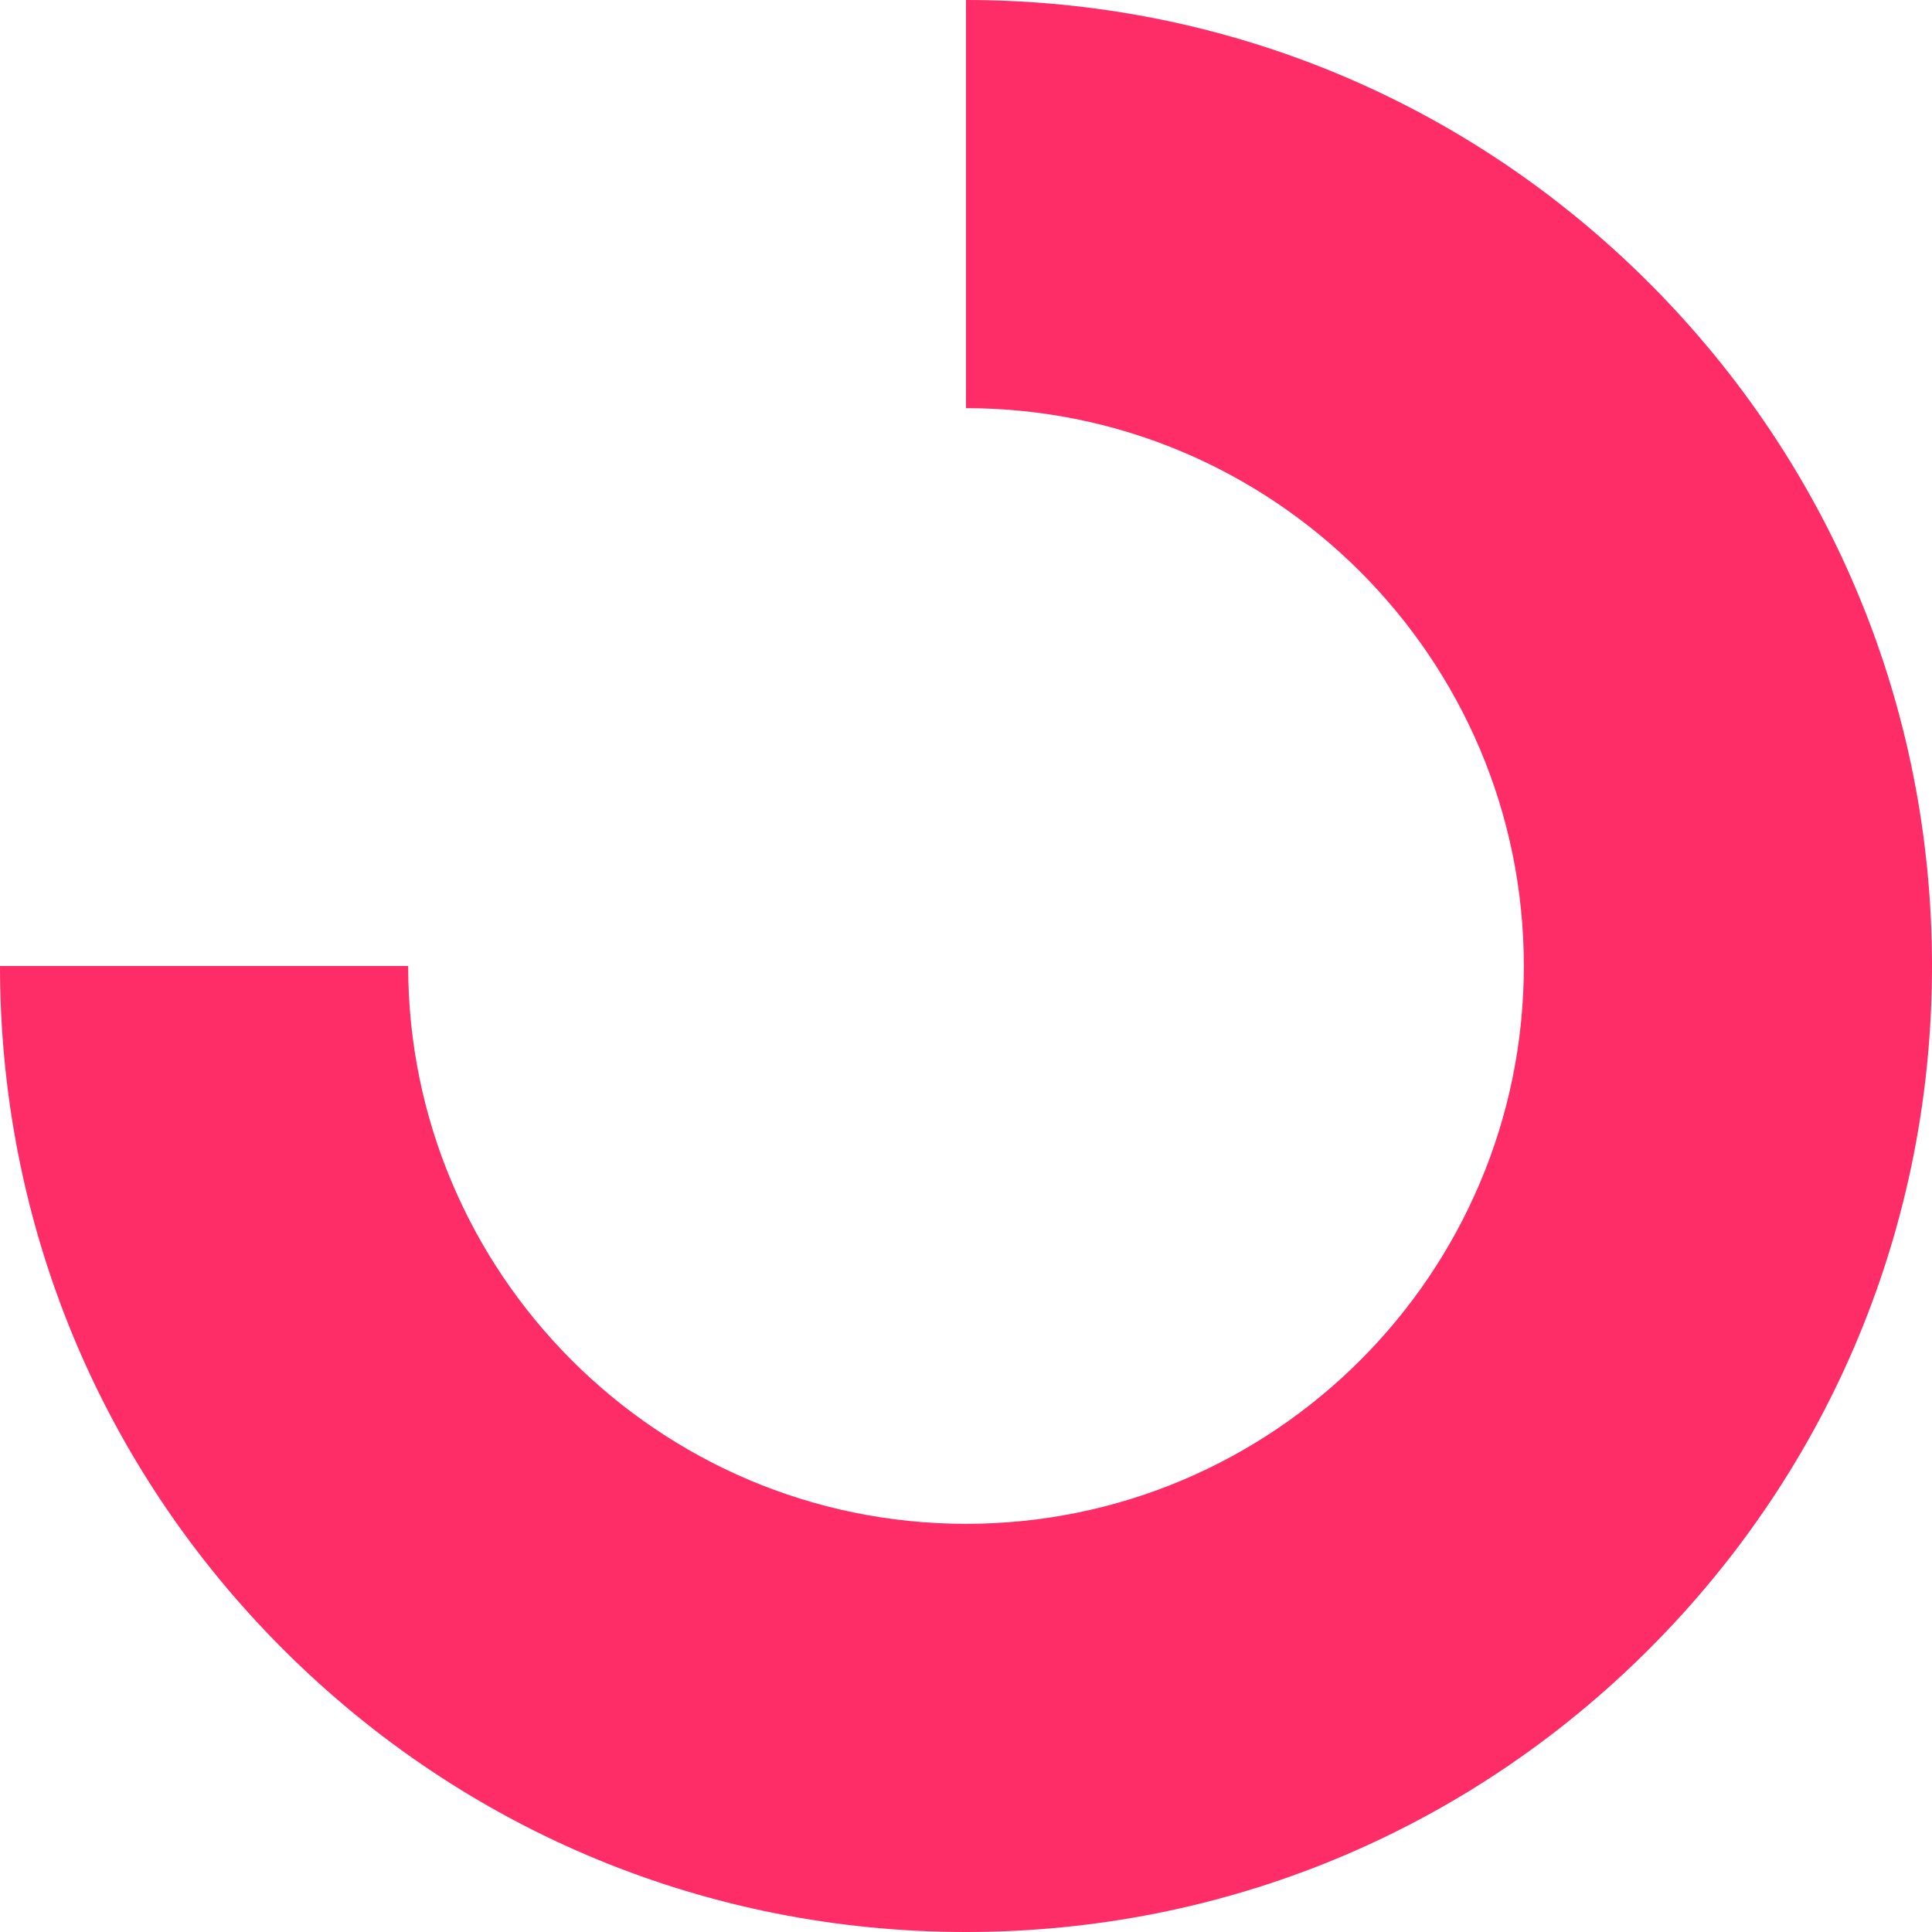 <?xml version="1.0" encoding="UTF-8"?> <svg xmlns="http://www.w3.org/2000/svg" width="34" height="34" viewBox="0 0 34 34" fill="none"><path d="M17 34C12.459 34 8.19 32.232 4.979 29.021C1.768 25.81 0 21.541 0 17H7.183C7.183 22.413 11.587 26.817 17 26.817C22.413 26.817 26.817 22.413 26.817 17C26.817 11.587 22.413 7.183 17 7.183V0C21.541 0 25.81 1.768 29.021 4.979C32.232 8.19 34 12.459 34 17C34 21.541 32.232 25.81 29.021 29.021C25.81 32.232 21.541 34 17 34Z" fill="#FF2D67"></path></svg> 